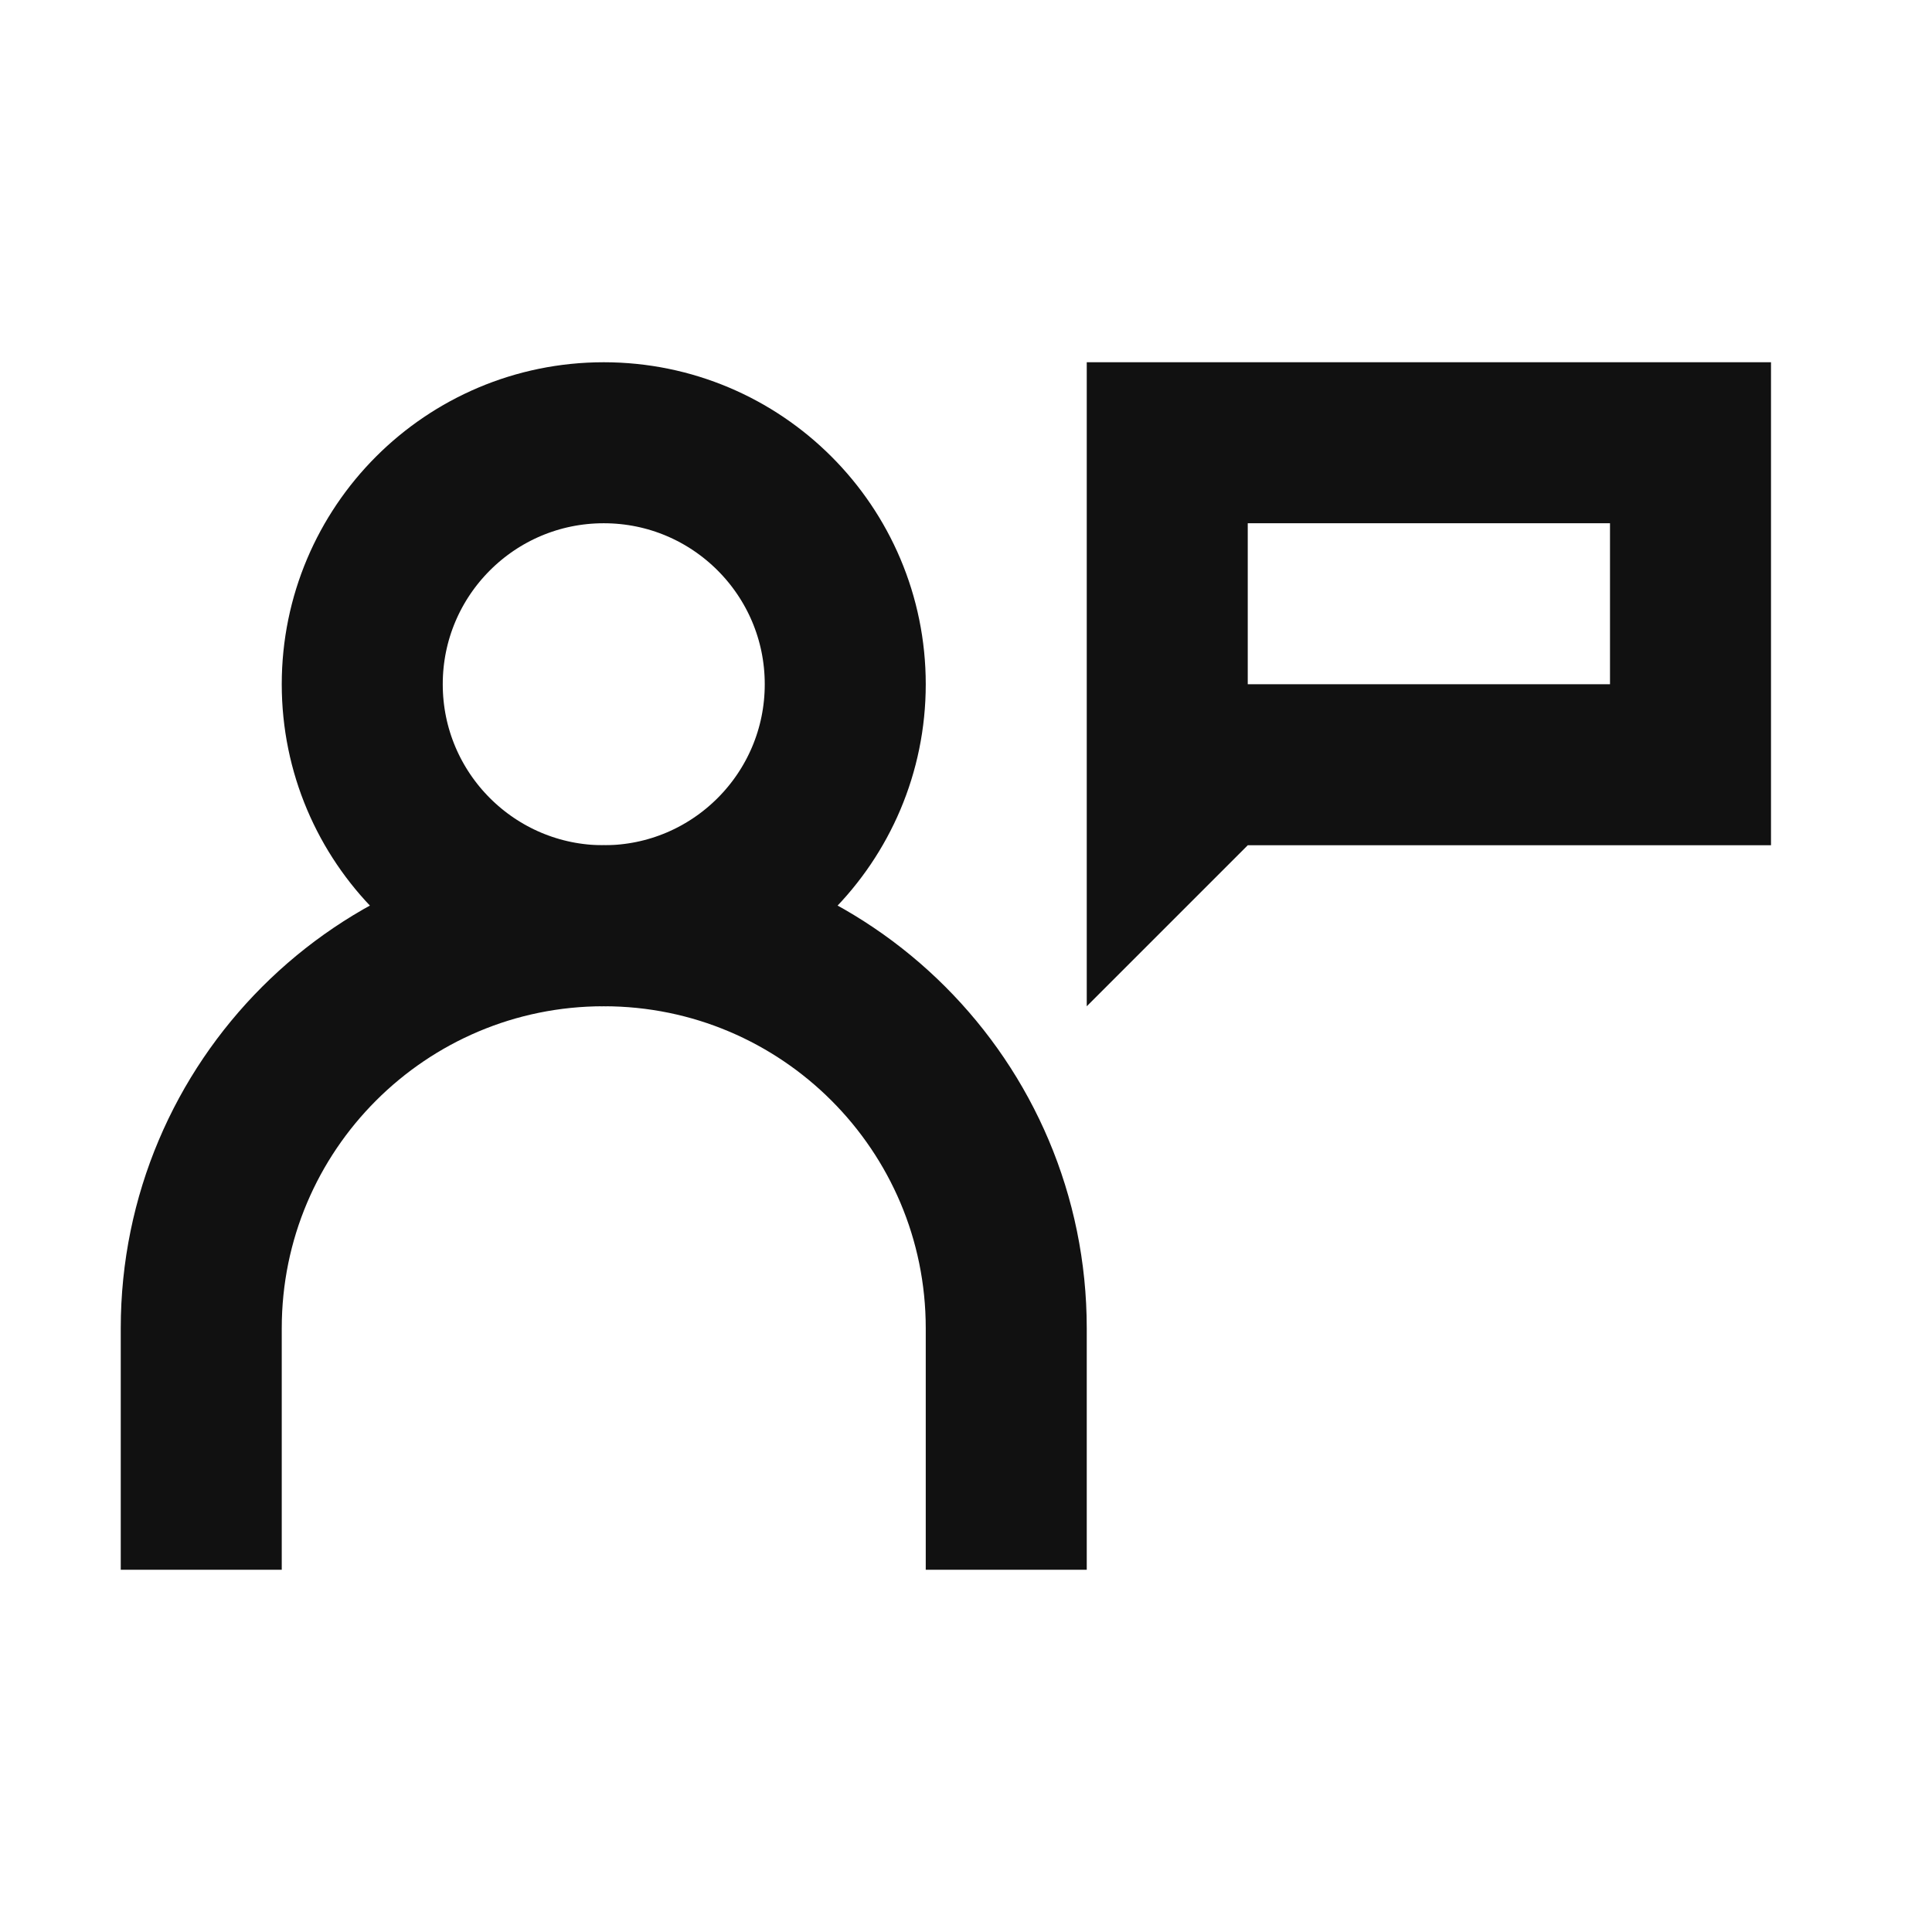 <svg width="48" height="48" viewBox="0 0 48 48" fill="none" xmlns="http://www.w3.org/2000/svg">
<path d="M25 39L25 33C25 27.477 20.523 23 15 23V23C9.477 23 5 27.477 5 33L5 39" stroke="#111111" stroke-width="4"/>
<circle cx="15" cy="17" r="6" stroke="#111111" stroke-width="4"/>
<path d="M29.586 19.586L29 20.172V11H42V19H31H30.172L29.586 19.586Z" stroke="#111111" stroke-width="4"/>
</svg>
